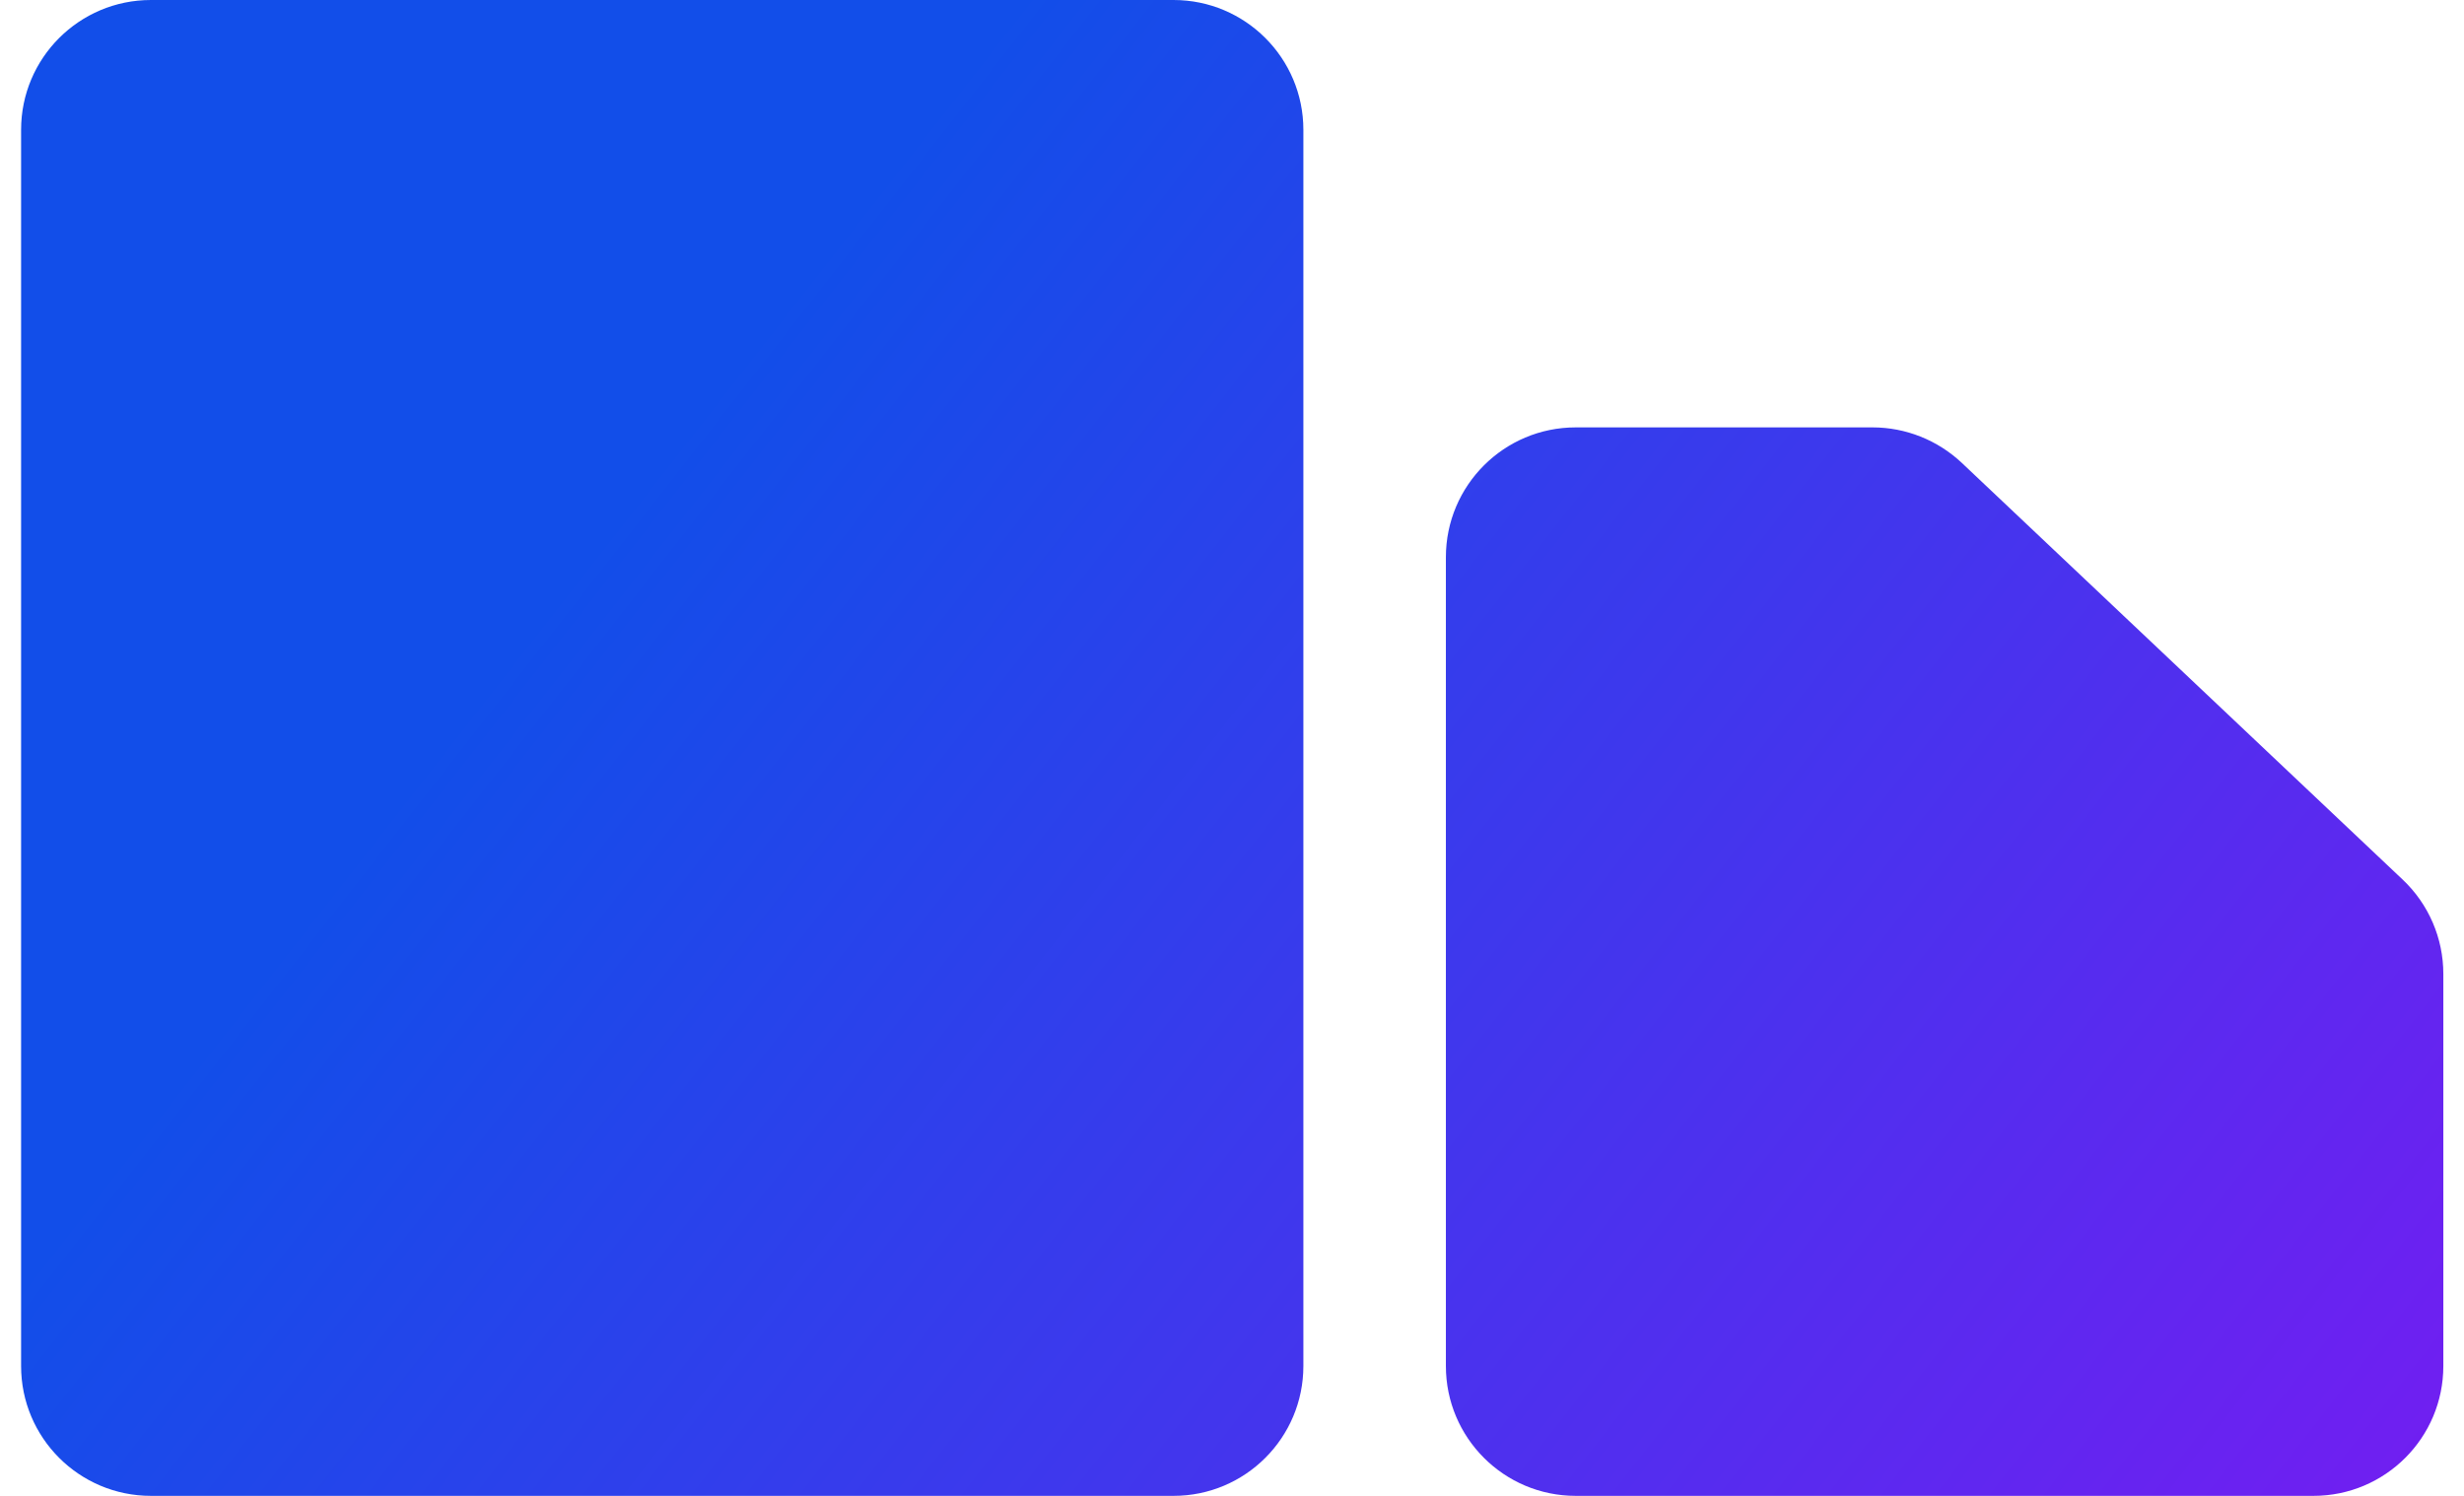 <?xml version="1.0" encoding="UTF-8"?><svg xmlns="http://www.w3.org/2000/svg" xmlns:xlink="http://www.w3.org/1999/xlink" xmlns:svgjs="http://svgjs.dev/svgjs" version="1.1" width="28px" height="17px" viewBox="0 0 28.33 17.5" aria-hidden="true"><g><g transform="matrix(1, 0, 0, 1, 0, 0)"><path d="M1.519,0c-0.839,0 -1.519,0.68 -1.519,1.519v14.462c0,0.839 0.68,1.519 1.519,1.519h11.962c0.839,0 1.519,-0.68 1.519,-1.519v-14.462c0,-0.839 -0.68,-1.519 -1.519,-1.519zM18.186,17.5c-0.839,0 -1.519,-0.68 -1.519,-1.519v-9.462c0,-0.839 0.68,-1.519 1.519,-1.519h3.472c0.388,0 0.761,0.149 1.044,0.415l5.157,4.875c0.304,0.287 0.476,0.686 0.476,1.104v4.587c0,0.839 -0.68,1.519 -1.519,1.519z" transform="matrix(1,0,0,1,0,0)" fill-rule="evenodd" fill="url(#LinearGradient1000b36b40bee479)"/></g></g><defs><linearGradient class="cerosgradient" data-cerosgradient="true" id="CerosGradient_id467dec027" gradientUnits="userSpaceOnUse" x1="50%" y1="100%" x2="50%" y2="0%"><stop offset="0%" stop-color="#d1d1d1"/><stop offset="100%" stop-color="#d1d1d1"/></linearGradient><linearGradient gradientUnits="userSpaceOnUse" x1="17.079" y1="-6.927" x2="39.508" y2="10.579" id="LinearGradient1000b36b40bee479"><stop stop-opacity="1" stop-color="#124ee9" offset="0"/><stop stop-opacity="1" stop-color="#8415f3" offset="1"/></linearGradient></defs></svg>